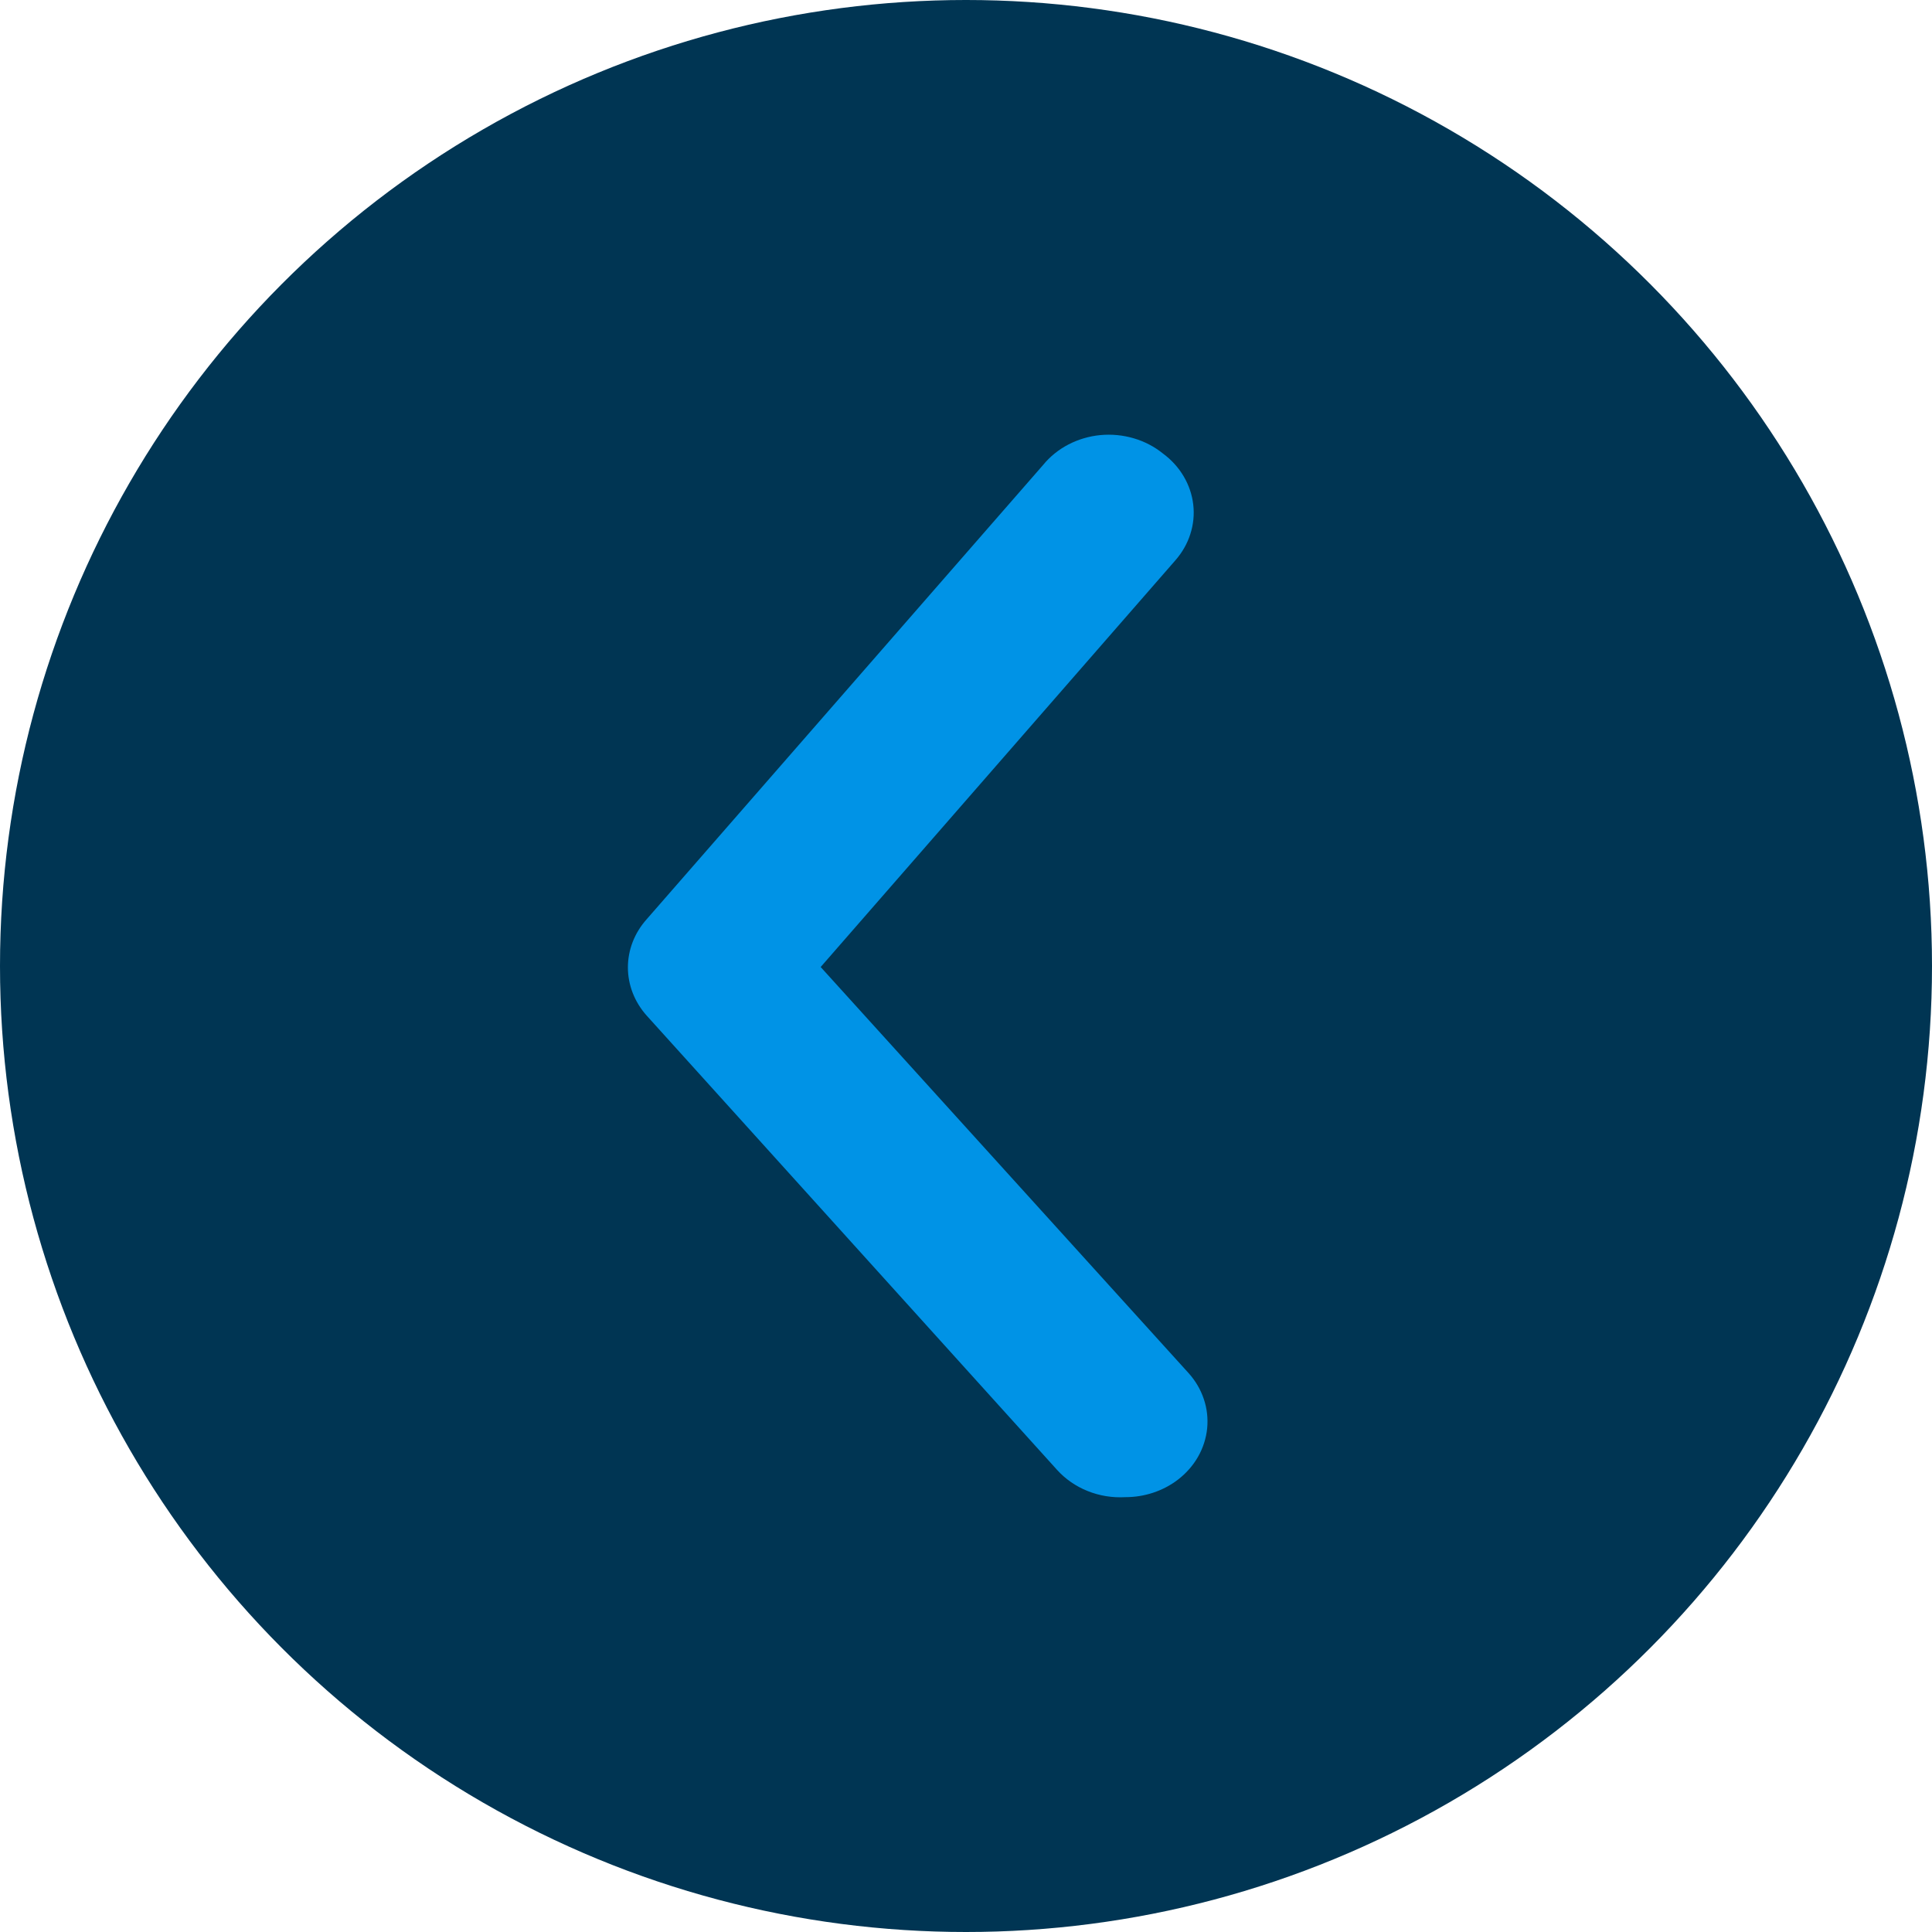 <svg width="40" height="40" viewBox="0 0 40 40" fill="none" xmlns="http://www.w3.org/2000/svg">
<circle cx="20" cy="20" r="20" fill="#003553"/>
<path d="M23.297 30.997C23.694 30.998 24.079 30.87 24.385 30.637C24.557 30.505 24.7 30.343 24.804 30.161C24.908 29.978 24.972 29.779 24.993 29.573C25.013 29.368 24.99 29.161 24.923 28.964C24.857 28.767 24.749 28.584 24.606 28.426L16.991 20.021L24.334 11.602C24.475 11.441 24.581 11.257 24.644 11.059C24.708 10.861 24.729 10.653 24.705 10.447C24.681 10.242 24.614 10.043 24.506 9.861C24.399 9.68 24.254 9.52 24.079 9.391C23.903 9.248 23.697 9.14 23.474 9.075C23.251 9.009 23.015 8.986 22.782 9.008C22.549 9.03 22.324 9.097 22.12 9.203C21.916 9.309 21.738 9.453 21.597 9.626L13.387 19.034C13.137 19.314 13 19.666 13 20.029C13 20.392 13.137 20.744 13.387 21.025L21.886 30.433C22.057 30.622 22.273 30.772 22.518 30.87C22.764 30.969 23.03 31.012 23.297 30.997Z" fill="#0093E6"/>
</svg>
